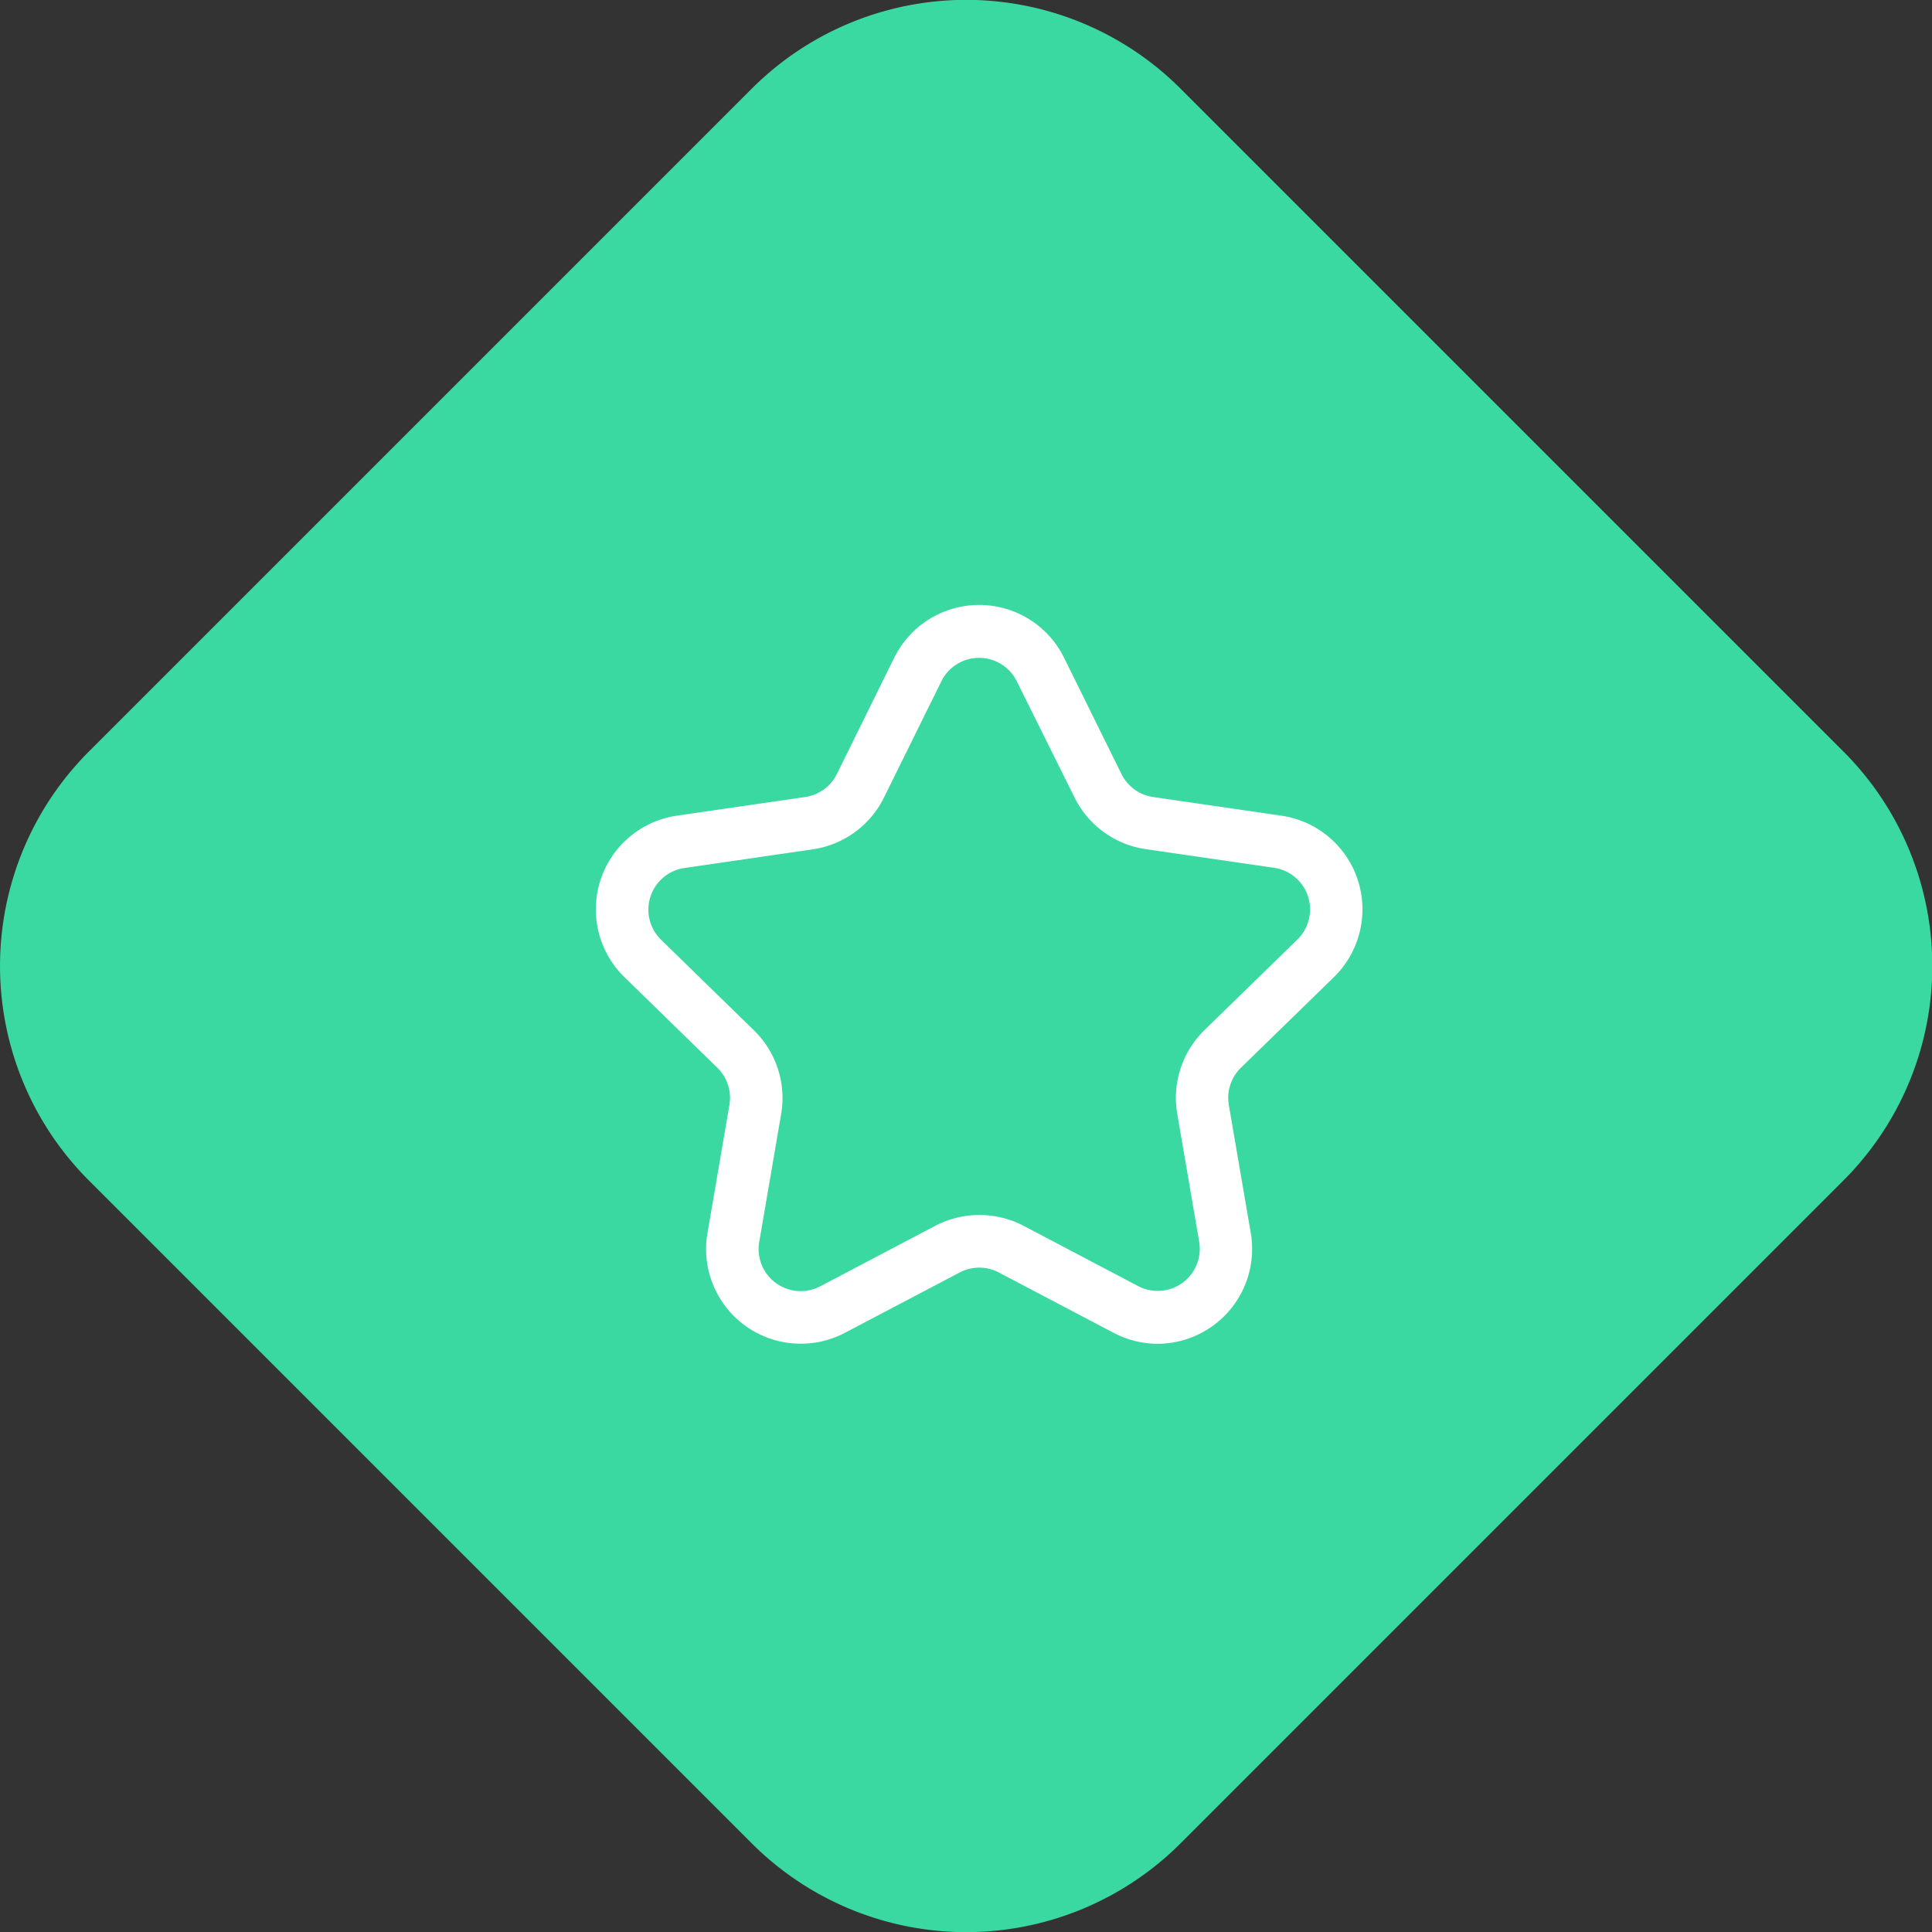 <svg xmlns="http://www.w3.org/2000/svg" width="36.14" height="36.141" viewBox="0 0 36.14 36.141">
  <rect x="0" y="0" width="36.14" height="36.141" fill="#333333" stroke="none"/>
  <g id="Group_3048" data-name="Group 3048" transform="translate(-6058.91 20383.621)">
    <path id="Path_8238" data-name="Path 8238" d="M1.734,14.131l12.4-12.4a5.672,5.672,0,0,1,8.022,0l12.4,12.4a5.672,5.672,0,0,1,0,8.022l-12.4,12.4a5.672,5.672,0,0,1-8.022,0l-12.4-12.4A5.672,5.672,0,0,1,1.734,14.131Zm0,0" transform="translate(6058.838 -20383.693)" fill="#3bd9a2"/>
    <g id="Group_15" data-name="Group 15" transform="translate(5450.93 -20739.602)">
      <path id="Path_35" data-name="Path 35" d="M629.638,381.118a1.776,1.776,0,0,1-.826-.205l-2.148-1.129a.786.786,0,0,0-.732,0l-2.148,1.129a1.771,1.771,0,0,1-2.57-1.867l.41-2.392a.787.787,0,0,0-.226-.7l-1.737-1.694a1.771,1.771,0,0,1,.981-3.021l2.4-.349a.786.786,0,0,0,.592-.43l1.074-2.176a1.771,1.771,0,0,1,3.176,0l1.074,2.176a.786.786,0,0,0,.592.43l2.4.349a1.771,1.771,0,0,1,.981,3.021l-1.738,1.694a.786.786,0,0,0-.226.7l.41,2.392a1.774,1.774,0,0,1-1.744,2.072Zm-3.339-2.409a1.77,1.77,0,0,1,.824.2l2.148,1.13a.787.787,0,0,0,1.141-.829l-.41-2.392a1.772,1.772,0,0,1,.509-1.568l1.738-1.694a.787.787,0,0,0-.436-1.342l-2.4-.349a1.771,1.771,0,0,1-1.334-.969L627,368.725a.787.787,0,0,0-1.411,0l-1.074,2.176a1.77,1.77,0,0,1-1.333.968l-2.4.349a.787.787,0,0,0-.436,1.342l1.737,1.694a1.771,1.771,0,0,1,.509,1.568l-.41,2.392a.787.787,0,0,0,1.141.829l2.148-1.13A1.772,1.772,0,0,1,626.3,378.709Z" fill="#fff"/>
    </g>
  </g>
</svg>

